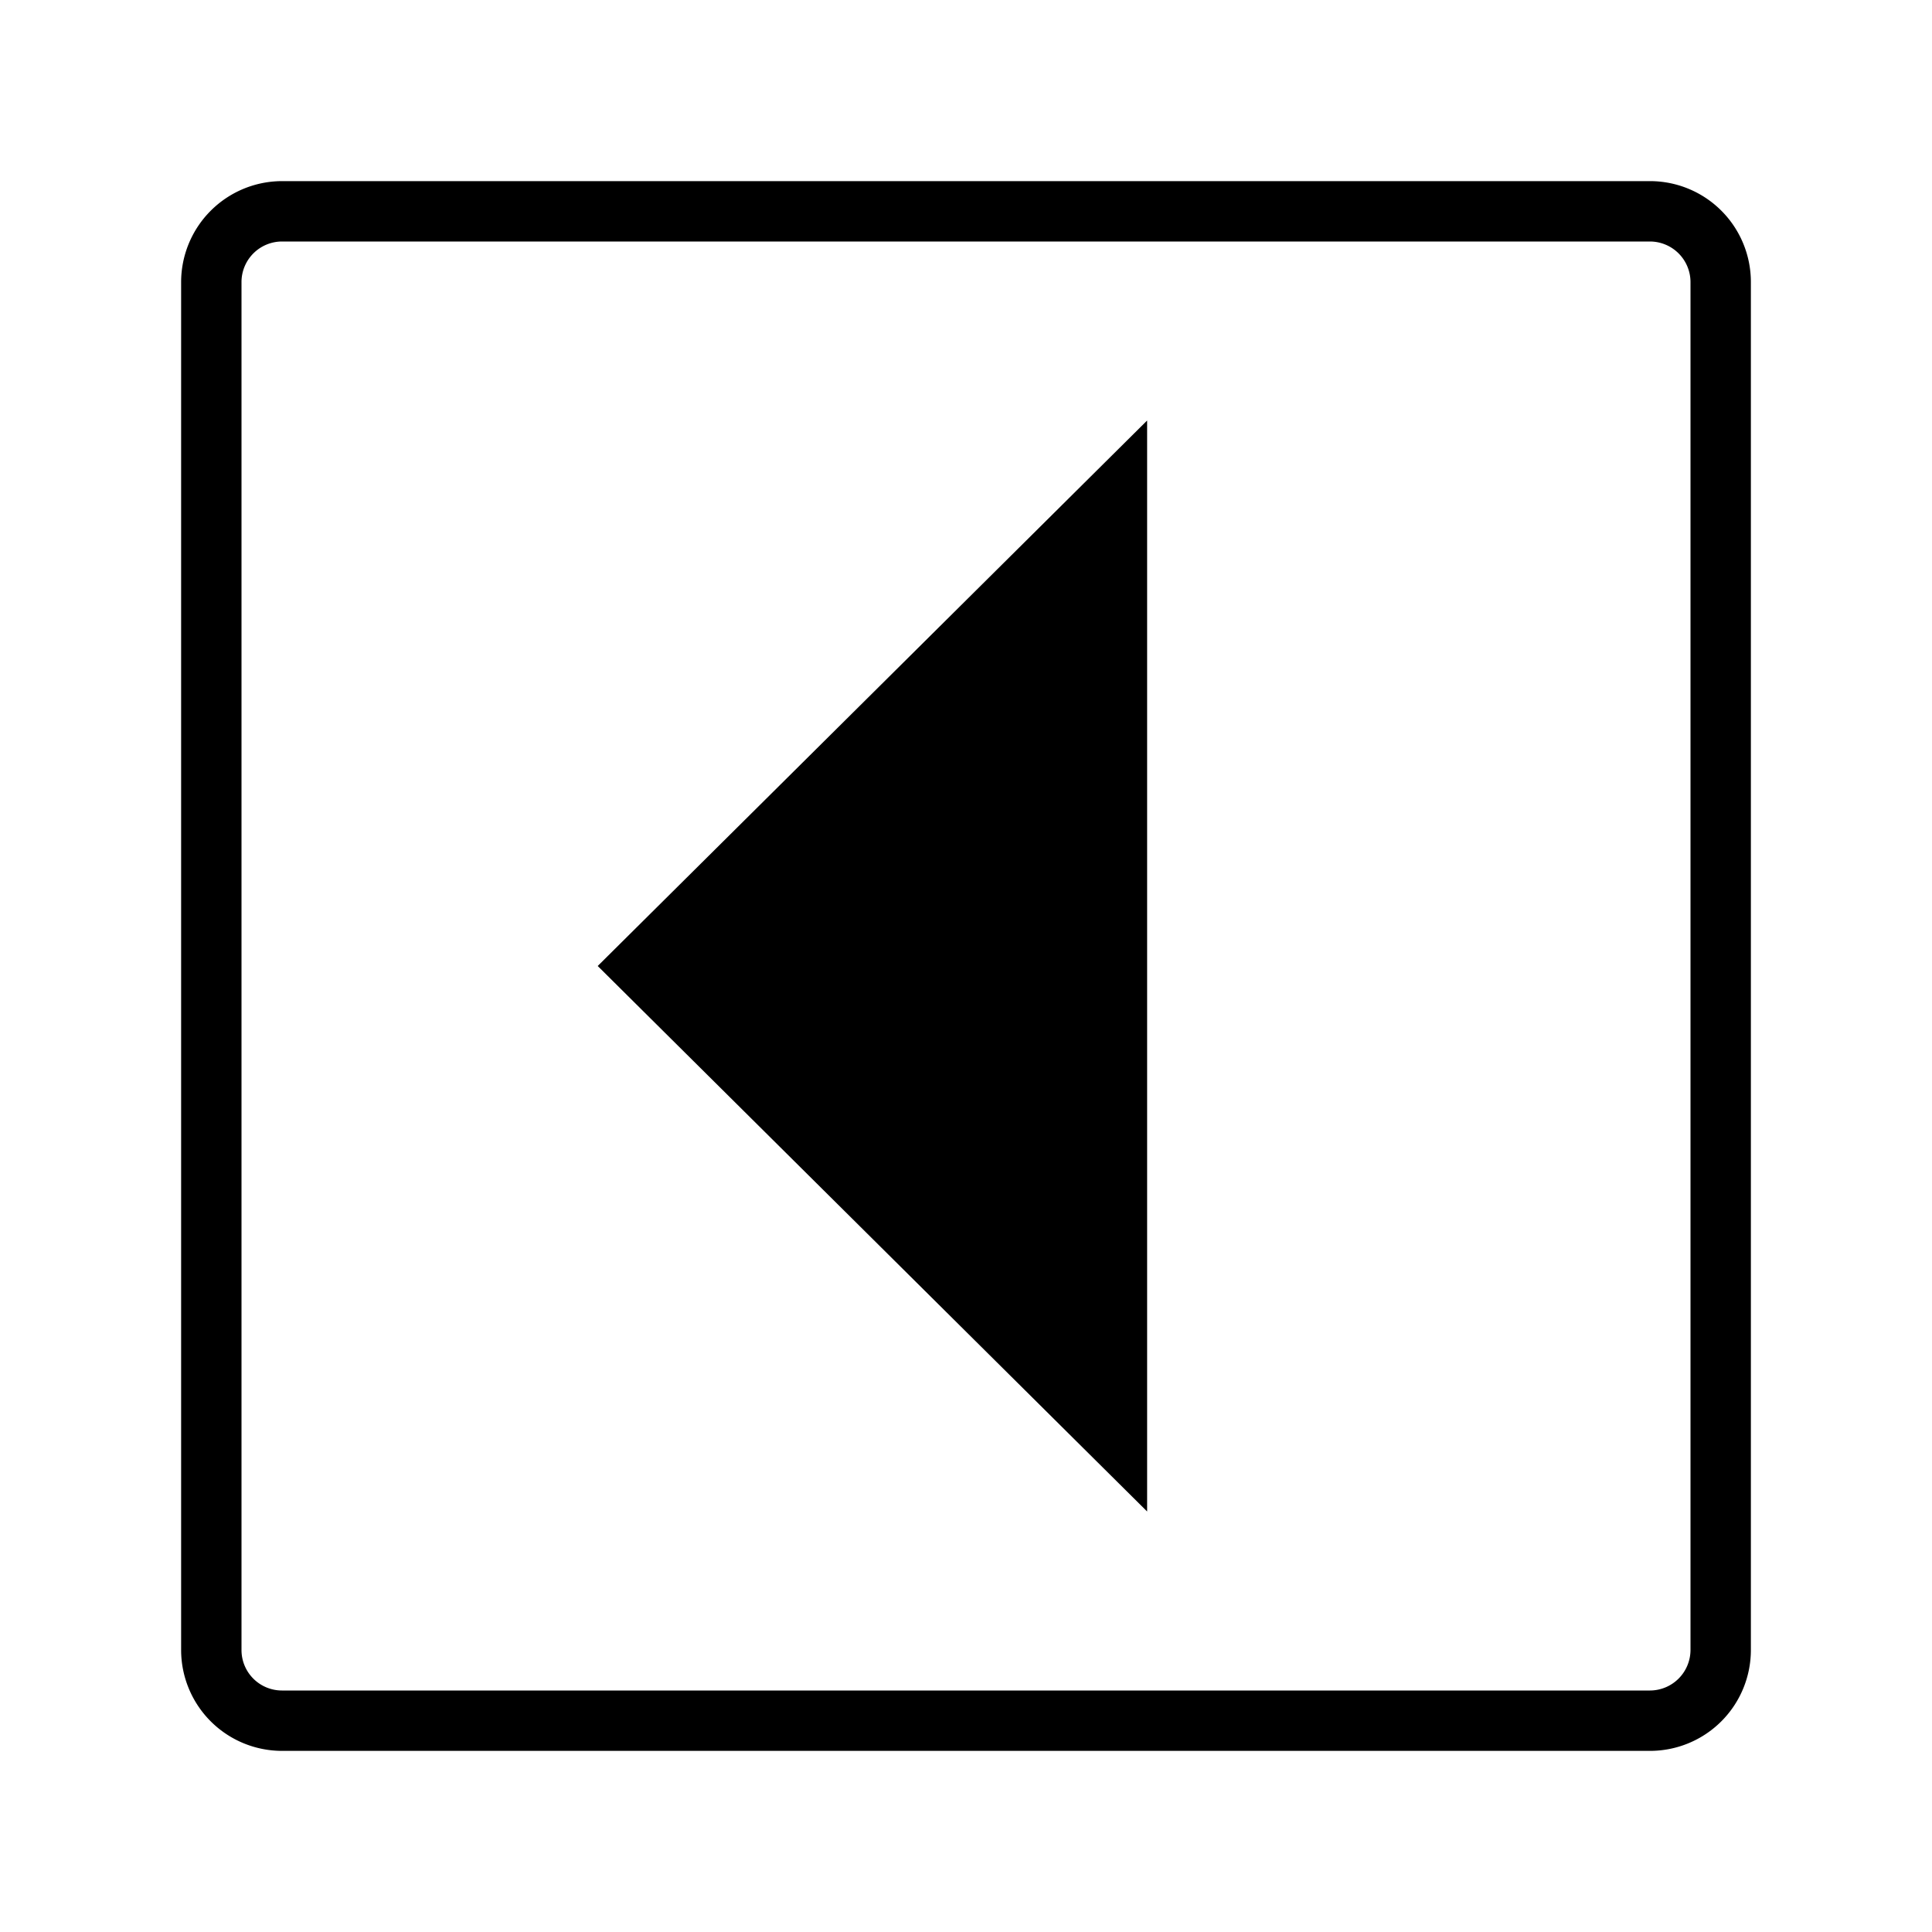 <svg xmlns="http://www.w3.org/2000/svg" viewBox="0 0 32 32"><path d="M3 4.673V27.33A1.672 1.672 0 0 0 4.67 29h22.659A1.671 1.671 0 0 0 29 27.328V4.672A1.671 1.671 0 0 0 27.329 3H4.669A1.674 1.674 0 0 0 3 4.673zM27.329 4a.673.673 0 0 1 .671.672v22.656a.673.673 0 0 1-.671.672H4.669A.67.67 0 0 1 4 27.33V4.673A.672.672 0 0 1 4.67 4zM9.9 16L19 6.965v18.07z"/><path fill="none" d="M0 0h32v32H0z"/></svg>